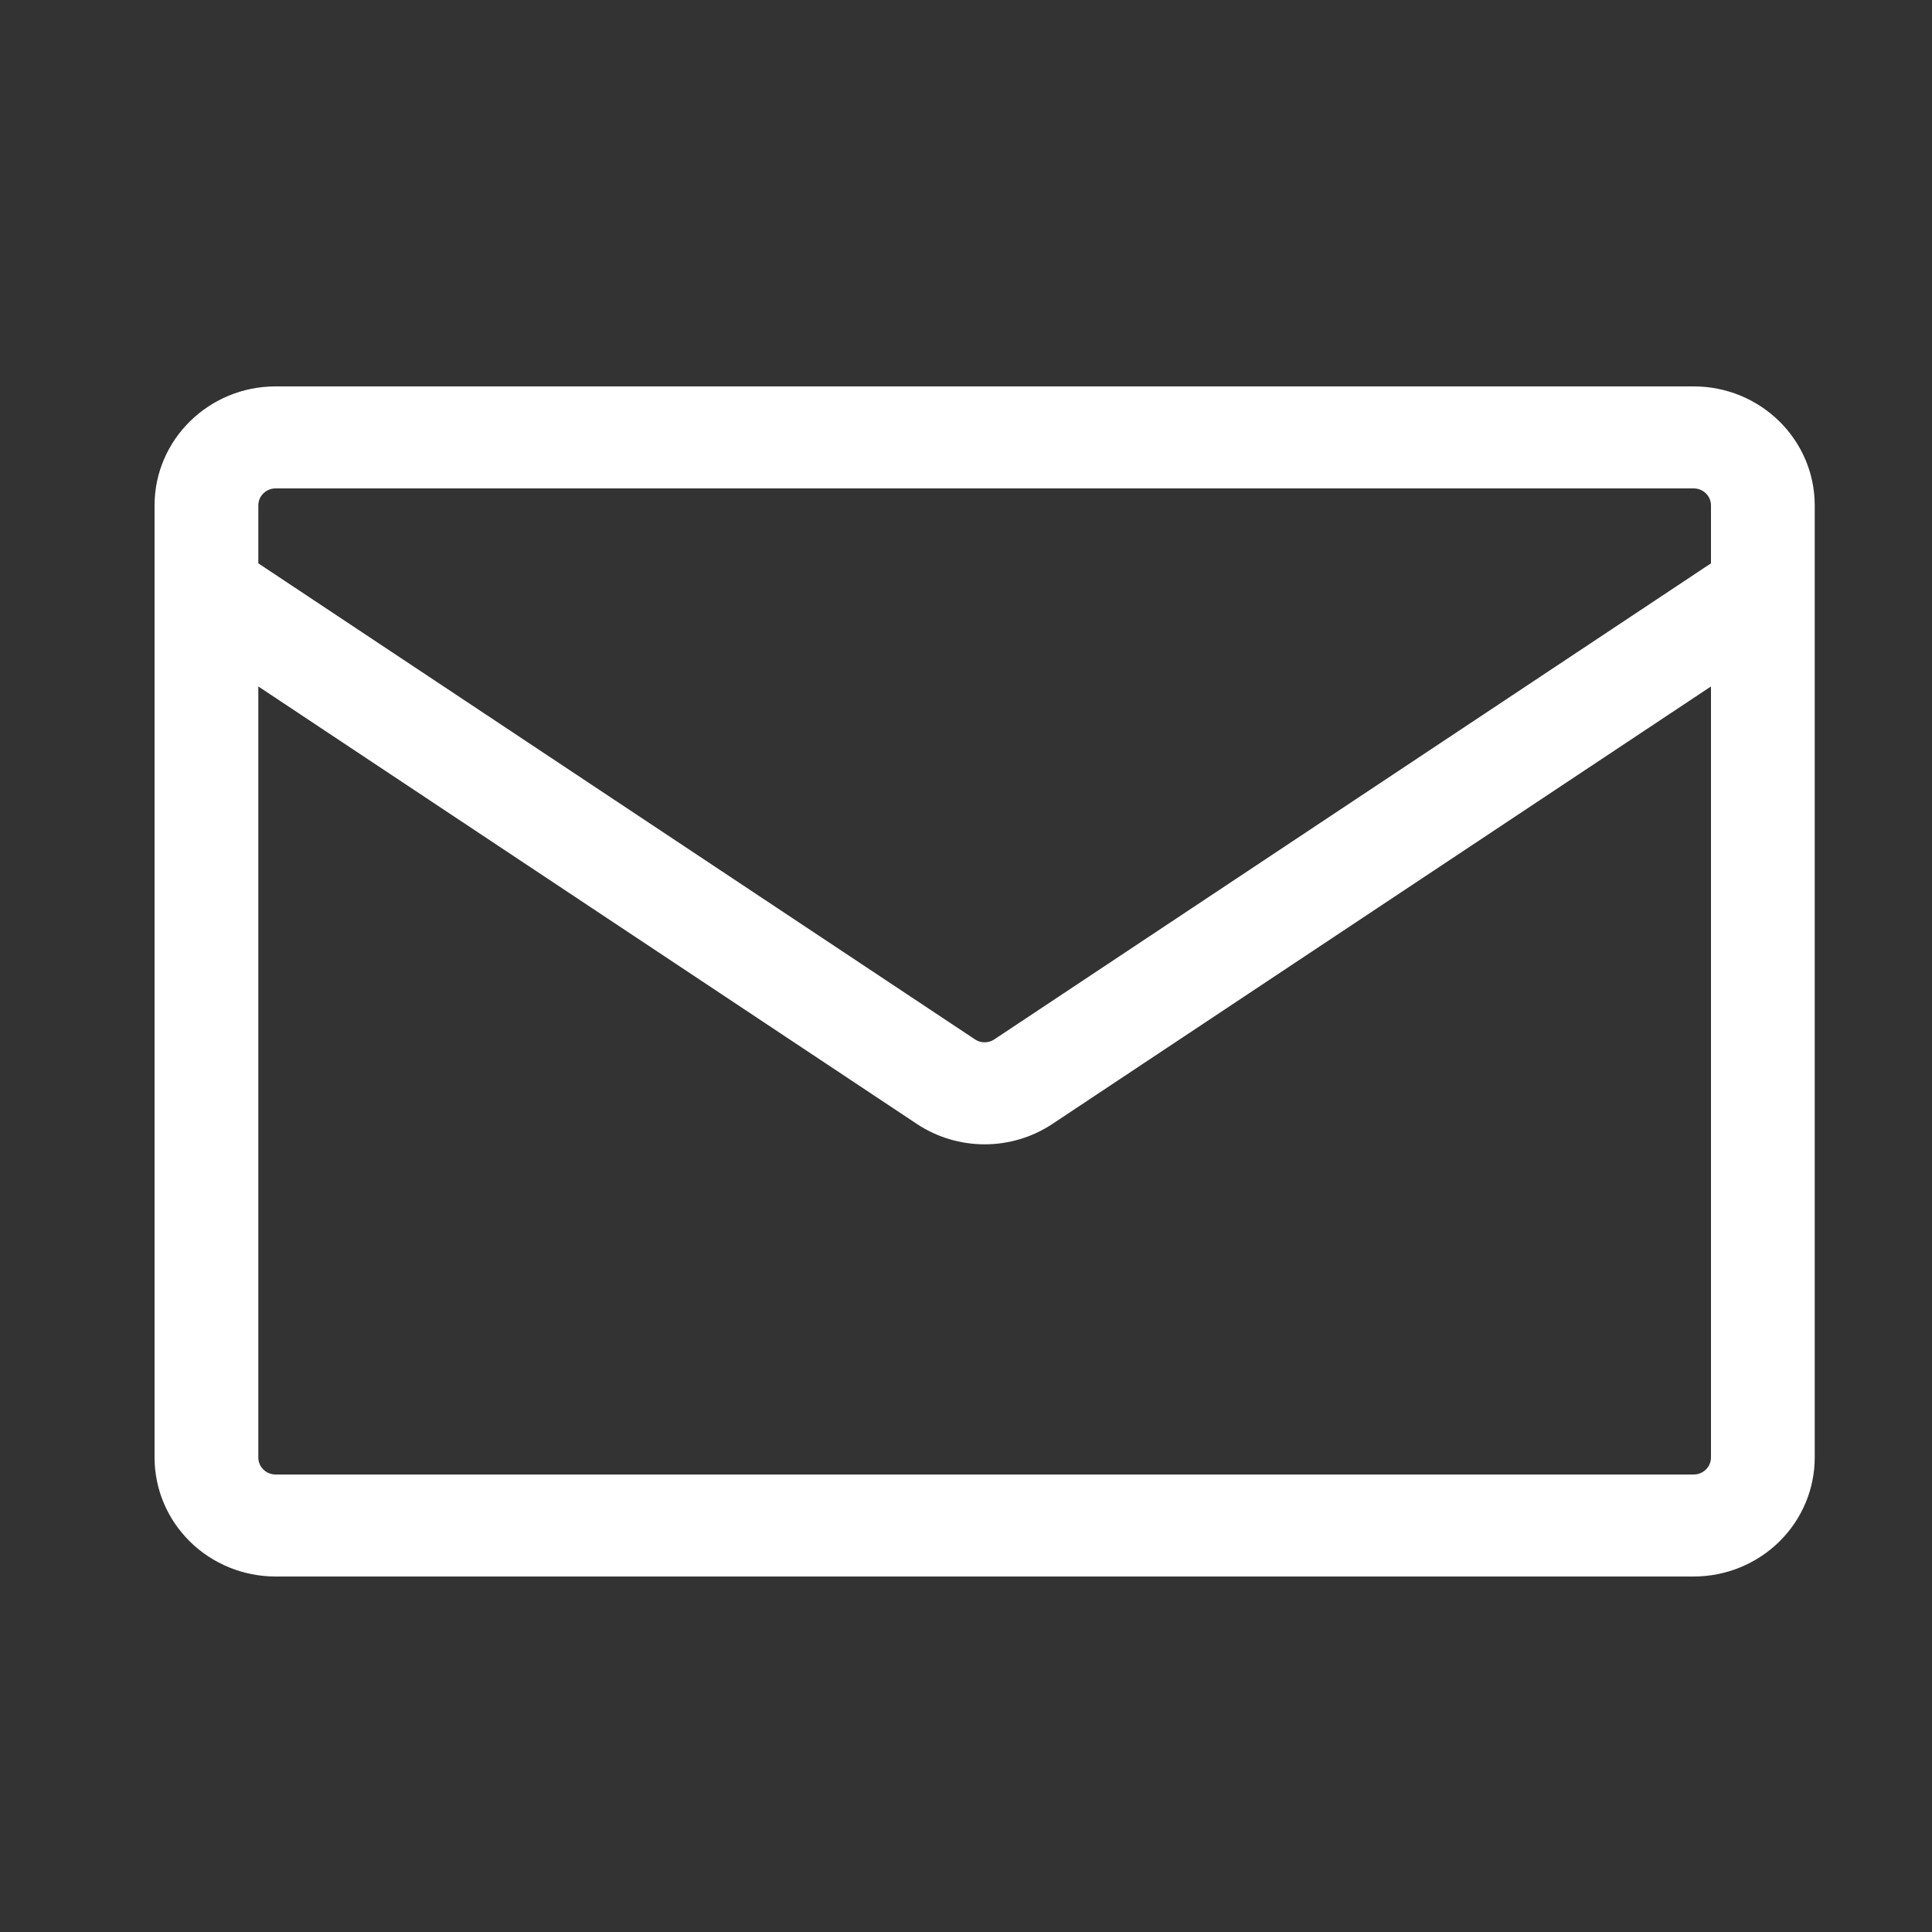 <svg width="50" height="50" viewBox="0 0 50 50" fill="none" xmlns="http://www.w3.org/2000/svg">
<rect x="0" y="0" width="50" height="50" fill="#333333" stroke="none"/>
<path d="M7.133 10H43.832C45.562 10 46.965 11.38 46.965 13.08V37.72C46.965 38.537 46.635 39.32 46.047 39.898C45.46 40.475 44.663 40.8 43.832 40.8H7.133C6.302 40.8 5.505 40.475 4.918 39.898C4.33 39.32 4 38.537 4 37.72V13.08C4 11.38 5.404 10 7.133 10ZM6.685 17.765V37.72C6.685 37.963 6.886 38.16 7.133 38.16H43.832C43.951 38.16 44.065 38.114 44.149 38.031C44.233 37.949 44.28 37.837 44.28 37.72V17.765L27.237 29.087C26.177 29.791 24.788 29.791 23.728 29.087L6.685 17.765ZM6.685 13.08V14.579L25.232 26.899C25.306 26.949 25.393 26.975 25.483 26.975C25.572 26.975 25.659 26.949 25.733 26.899L44.28 14.579V13.08C44.28 12.963 44.233 12.851 44.149 12.769C44.065 12.686 43.951 12.64 43.832 12.64H7.133C7.014 12.64 6.9 12.686 6.816 12.769C6.732 12.851 6.685 12.963 6.685 13.08Z" fill="white"/>
</svg>
